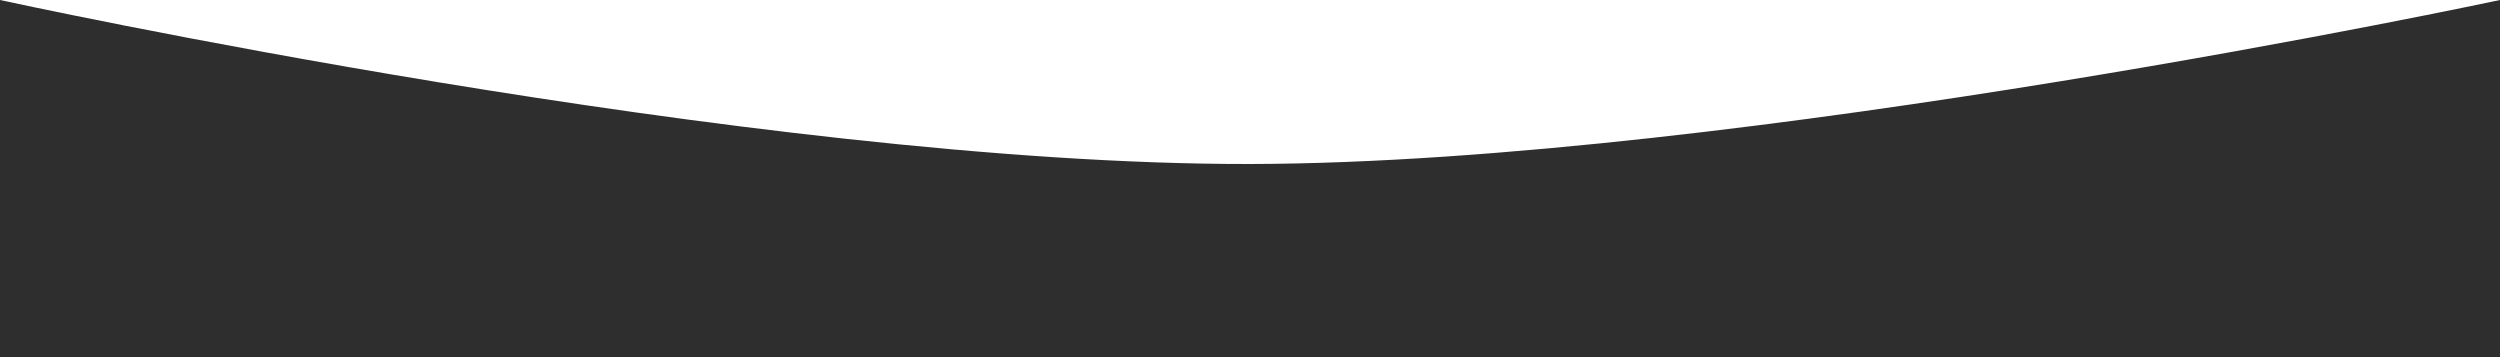<?xml version="1.0" encoding="UTF-8"?> <svg xmlns="http://www.w3.org/2000/svg" width="5600" height="800" viewBox="0 0 5600 800" fill="none"> <path d="M0 800V0C0 0 1690 369.828 2802 367.347C3895.25 364.908 5600 0 5600 0V800H0Z" fill="url(#paint0_linear_1_25)"></path> <defs> <linearGradient id="paint0_linear_1_25" x1="2800" y1="0" x2="2800" y2="800" gradientUnits="userSpaceOnUse"> <stop stop-color="#2E2E2E"></stop> <stop offset="1" stop-color="#2E2E2E"></stop> </linearGradient> </defs> </svg> 